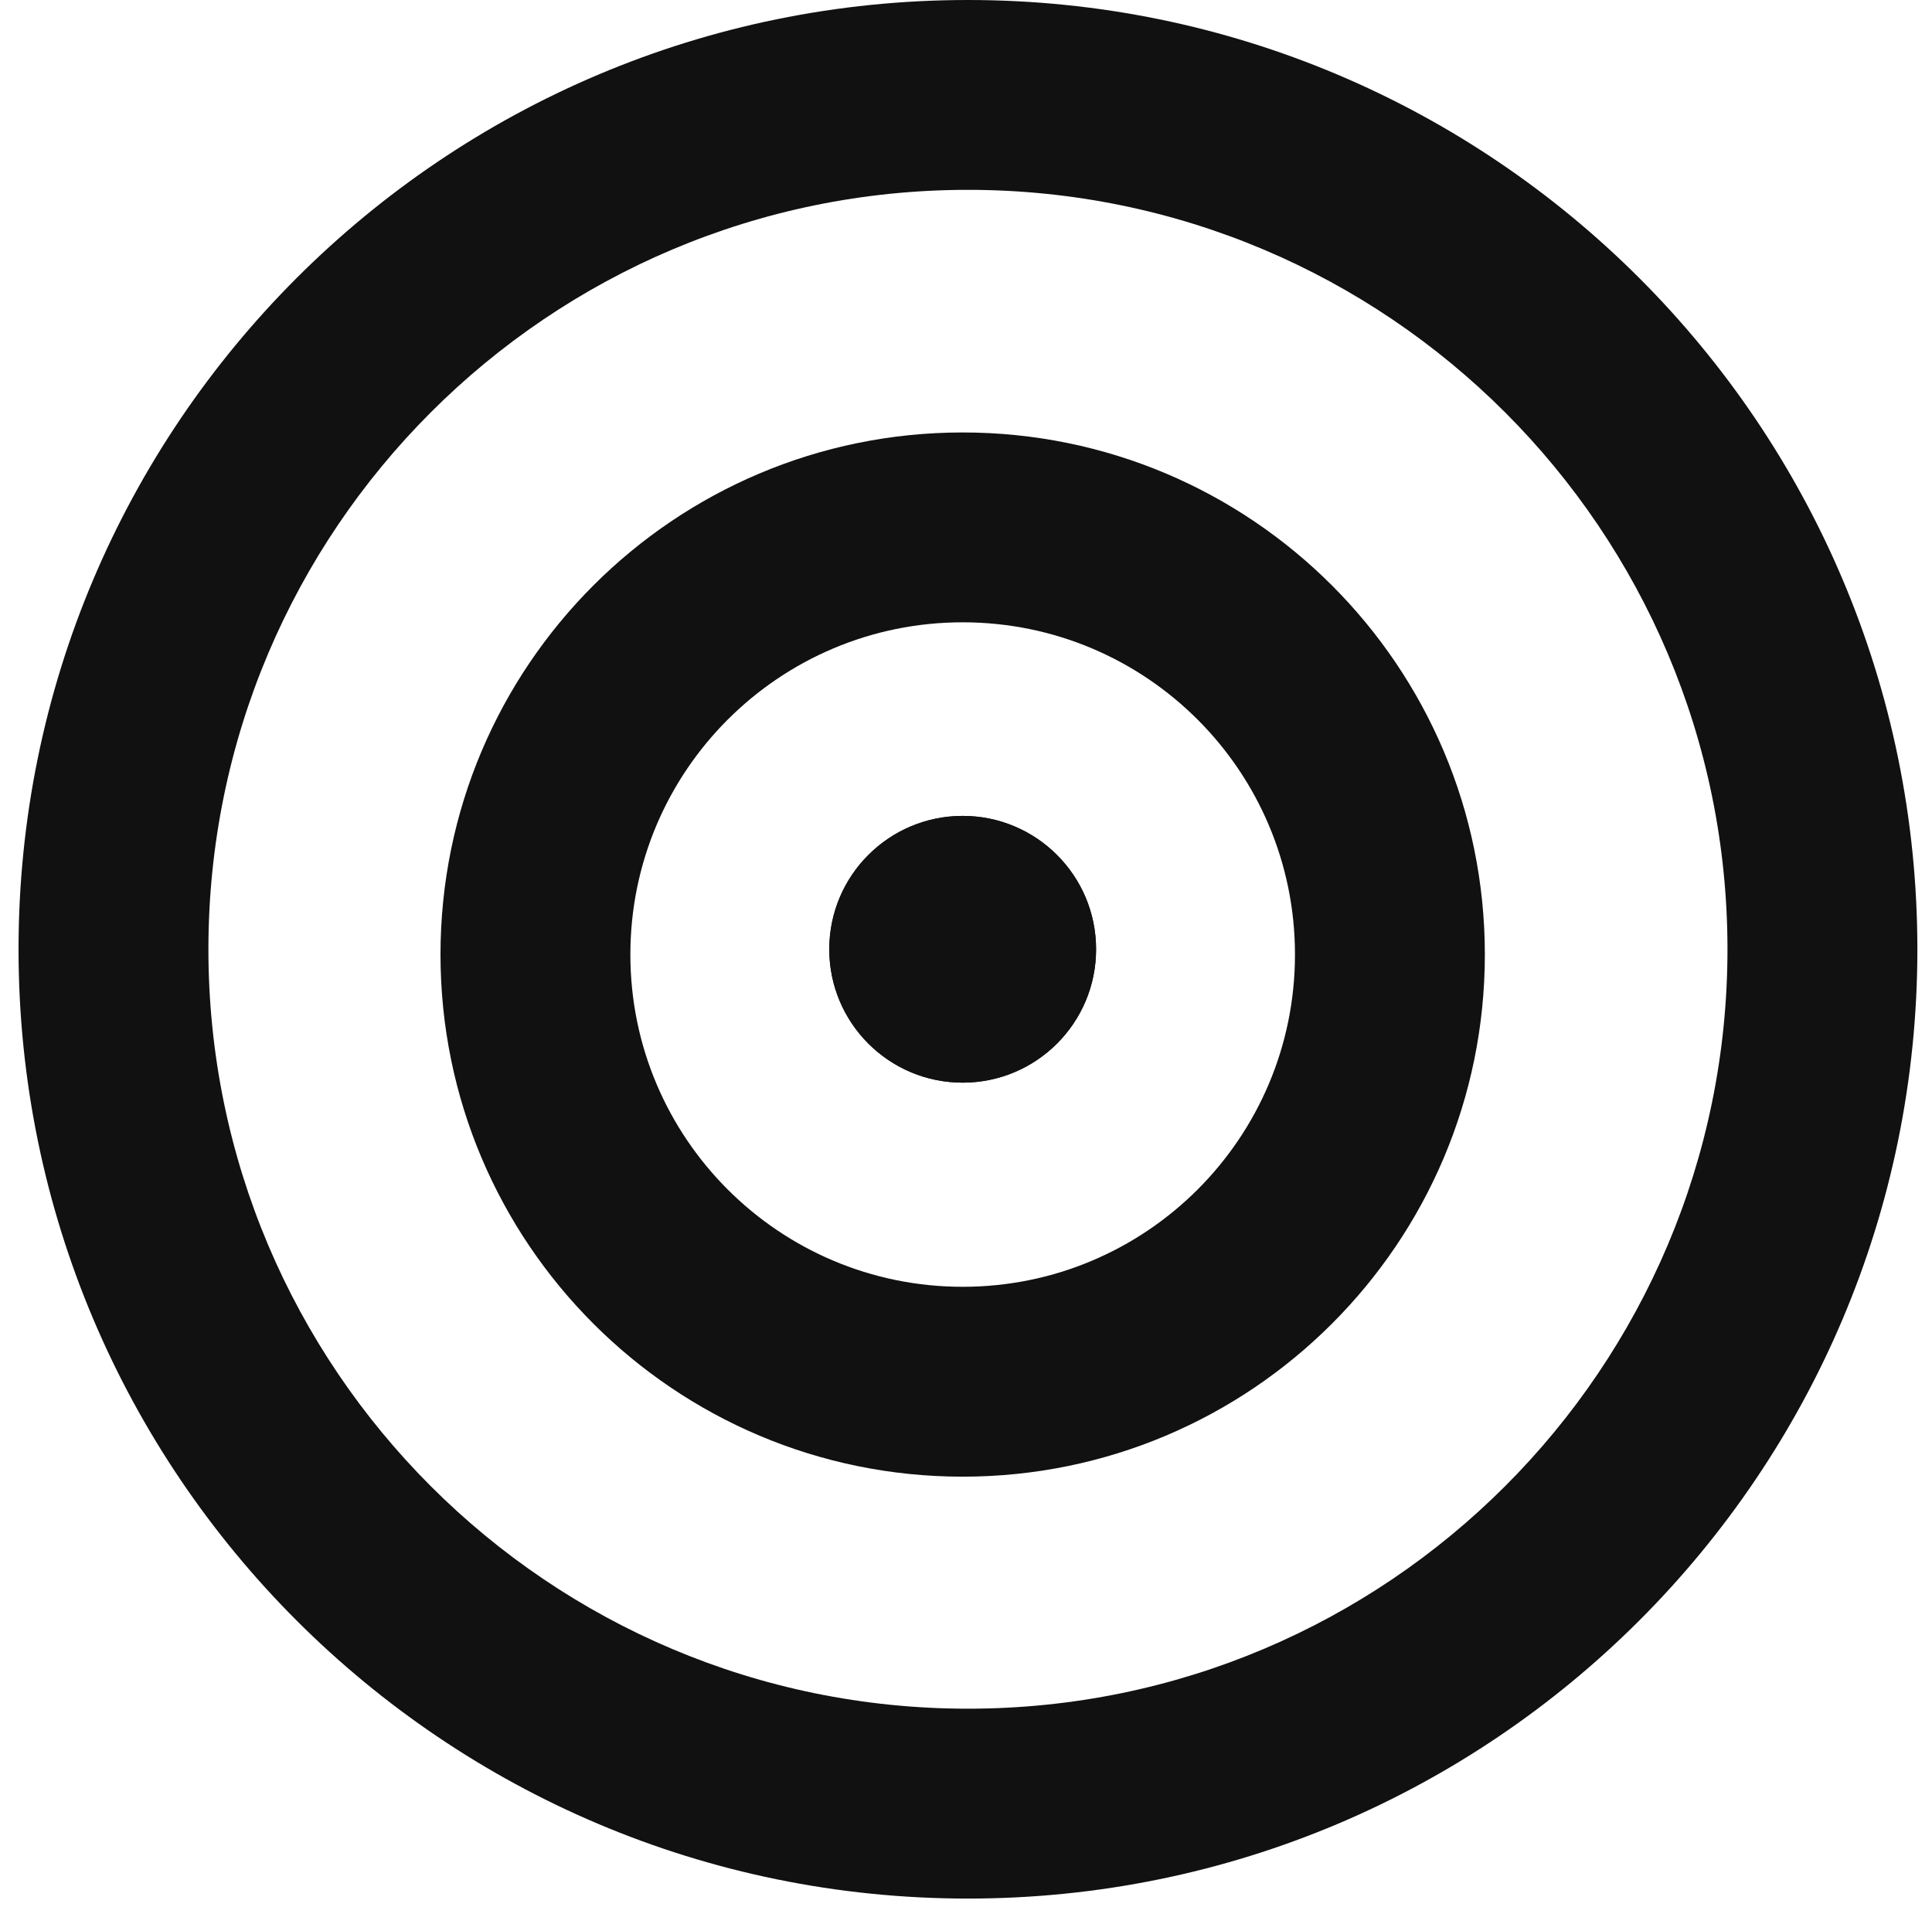 <svg width="79" height="78" viewBox="0 0 79 78" fill="none" xmlns="http://www.w3.org/2000/svg">
<path d="M70.637 38.822C70.637 21.669 56.732 7.764 39.58 7.764C22.427 7.764 8.522 21.669 8.522 38.822C8.522 55.975 22.427 69.879 39.58 69.879V77.644C18.139 77.644 0.758 60.263 0.758 38.822C0.758 17.381 18.139 0 39.58 0C61.02 0 78.402 17.381 78.402 38.822C78.402 60.263 61.02 77.644 39.58 77.644V69.879C56.732 69.879 70.637 55.975 70.637 38.822Z" fill="#111111"/>
<path d="M52.952 39.038C52.952 31.533 46.868 25.45 39.364 25.45C31.86 25.45 25.776 31.533 25.776 39.038C25.776 46.542 31.86 52.625 39.364 52.625V60.39C27.572 60.39 18.012 50.83 18.012 39.038C18.012 27.245 27.572 17.686 39.364 17.686C51.157 17.686 60.716 27.245 60.716 39.038C60.716 50.83 51.157 60.39 39.364 60.39V52.625C46.868 52.625 52.952 46.542 52.952 39.038Z" fill="#111111"/>
<path d="M44.819 38.822C44.819 41.834 42.377 44.276 39.364 44.276C36.352 44.276 33.909 41.834 33.909 38.822C33.909 35.809 36.352 33.367 39.364 33.367C42.377 33.367 44.819 35.809 44.819 38.822Z" fill="#111111"/>
<path d="M44.387 38.822C44.387 36.047 42.138 33.798 39.364 33.798C36.59 33.798 34.341 36.047 34.341 38.822C34.341 41.596 36.59 43.845 39.364 43.845L39.364 44.276C36.352 44.276 33.909 41.834 33.909 38.822C33.909 35.809 36.352 33.367 39.364 33.367C42.377 33.367 44.819 35.809 44.819 38.822C44.819 41.834 42.377 44.276 39.364 44.276L39.364 43.845C42.138 43.845 44.387 41.596 44.387 38.822Z" fill="#111111"/>
</svg>
